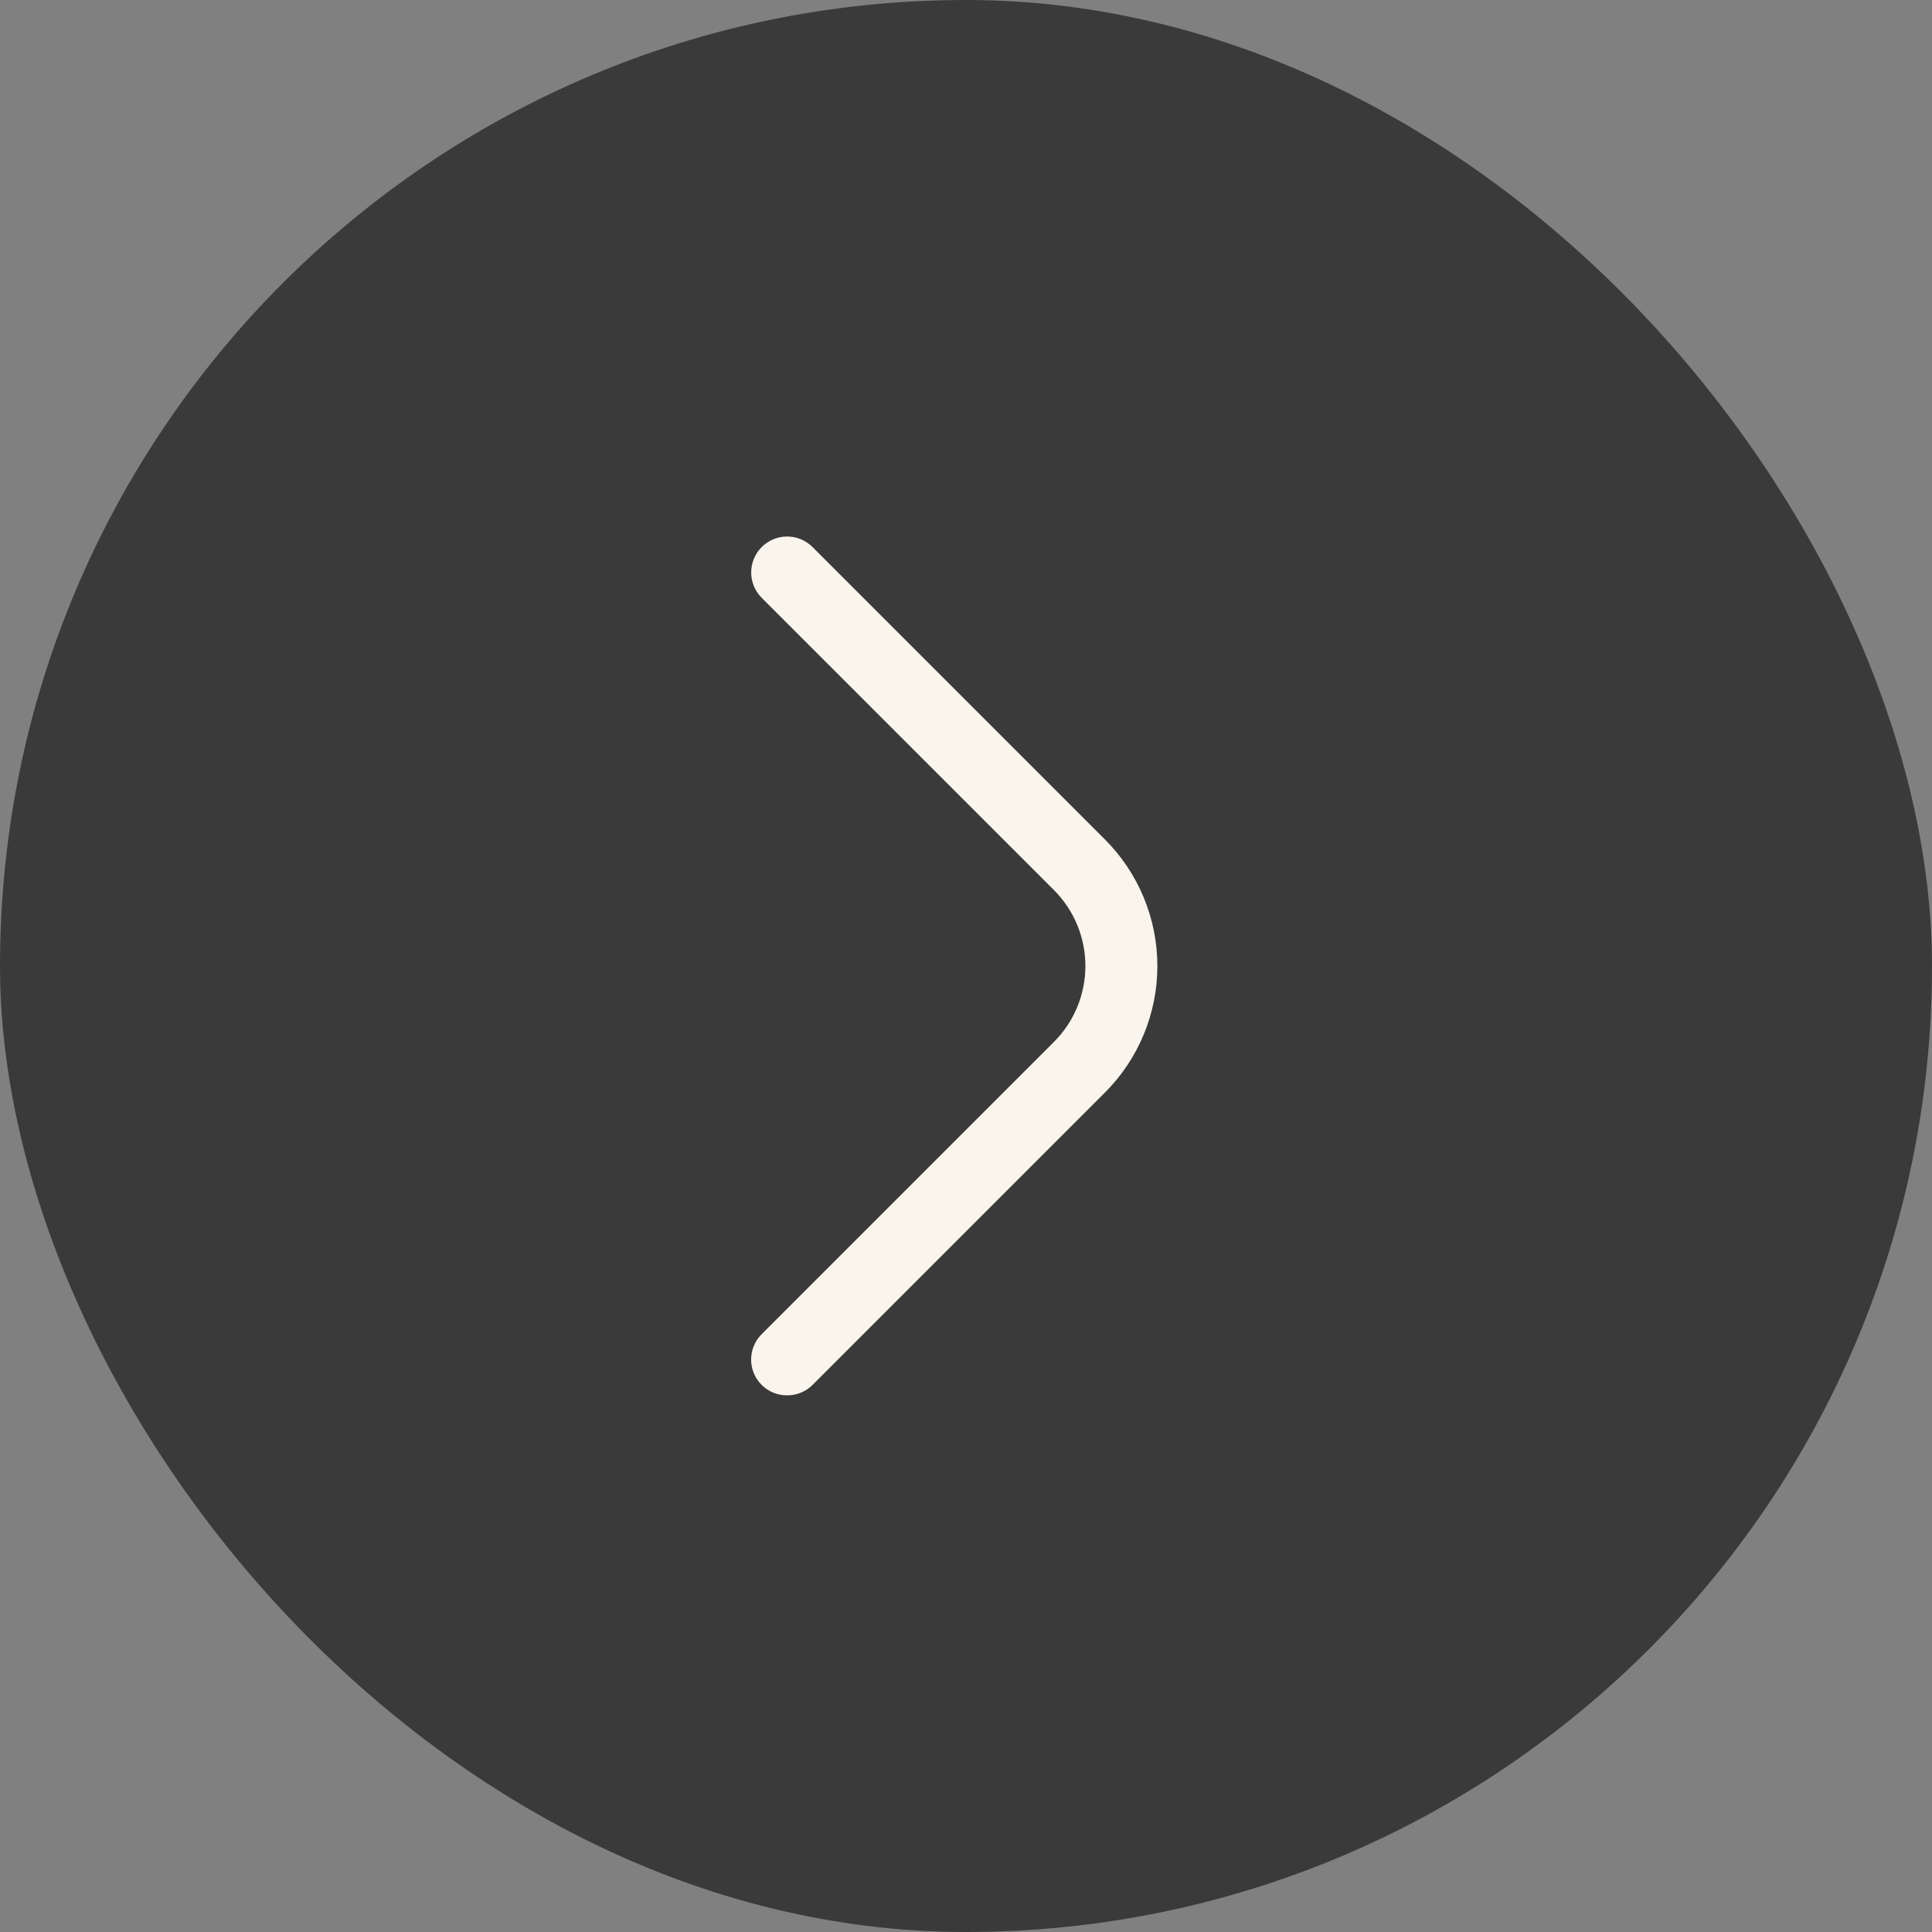 <?xml version="1.0" encoding="UTF-8"?> <svg xmlns="http://www.w3.org/2000/svg" width="54" height="54" viewBox="0 0 54 54" fill="none"><rect x="0" y="0" width="54" height="54" fill="#808080" stroke="none"/><rect width="54" height="54" rx="27" fill="#3A3A3A"></rect><g clip-path="url(#clip0_3250_152)"><path d="M22 39C21.868 39.001 21.738 38.976 21.616 38.926C21.494 38.876 21.383 38.803 21.29 38.71C21.196 38.617 21.122 38.507 21.071 38.385C21.02 38.263 20.994 38.132 20.994 38C20.994 37.868 21.02 37.737 21.071 37.616C21.122 37.494 21.196 37.383 21.29 37.29L29.46 29.12C30.022 28.558 30.337 27.795 30.337 27C30.337 26.205 30.022 25.443 29.46 24.88L21.29 16.71C21.102 16.522 20.996 16.267 20.996 16C20.996 15.734 21.102 15.479 21.29 15.29C21.478 15.102 21.734 14.996 22 14.996C22.266 14.996 22.522 15.102 22.71 15.29L30.88 23.46C31.346 23.925 31.715 24.476 31.967 25.084C32.219 25.691 32.349 26.343 32.349 27C32.349 27.658 32.219 28.309 31.967 28.916C31.715 29.524 31.346 30.076 30.88 30.54L22.71 38.71C22.616 38.803 22.506 38.876 22.384 38.926C22.262 38.976 22.131 39.001 22 39Z" fill="#F9F5EC"></path></g><defs><clipPath id="clip0_3250_152"><rect width="24" height="24" fill="white" transform="translate(15 15)"></rect></clipPath></defs></svg> 
